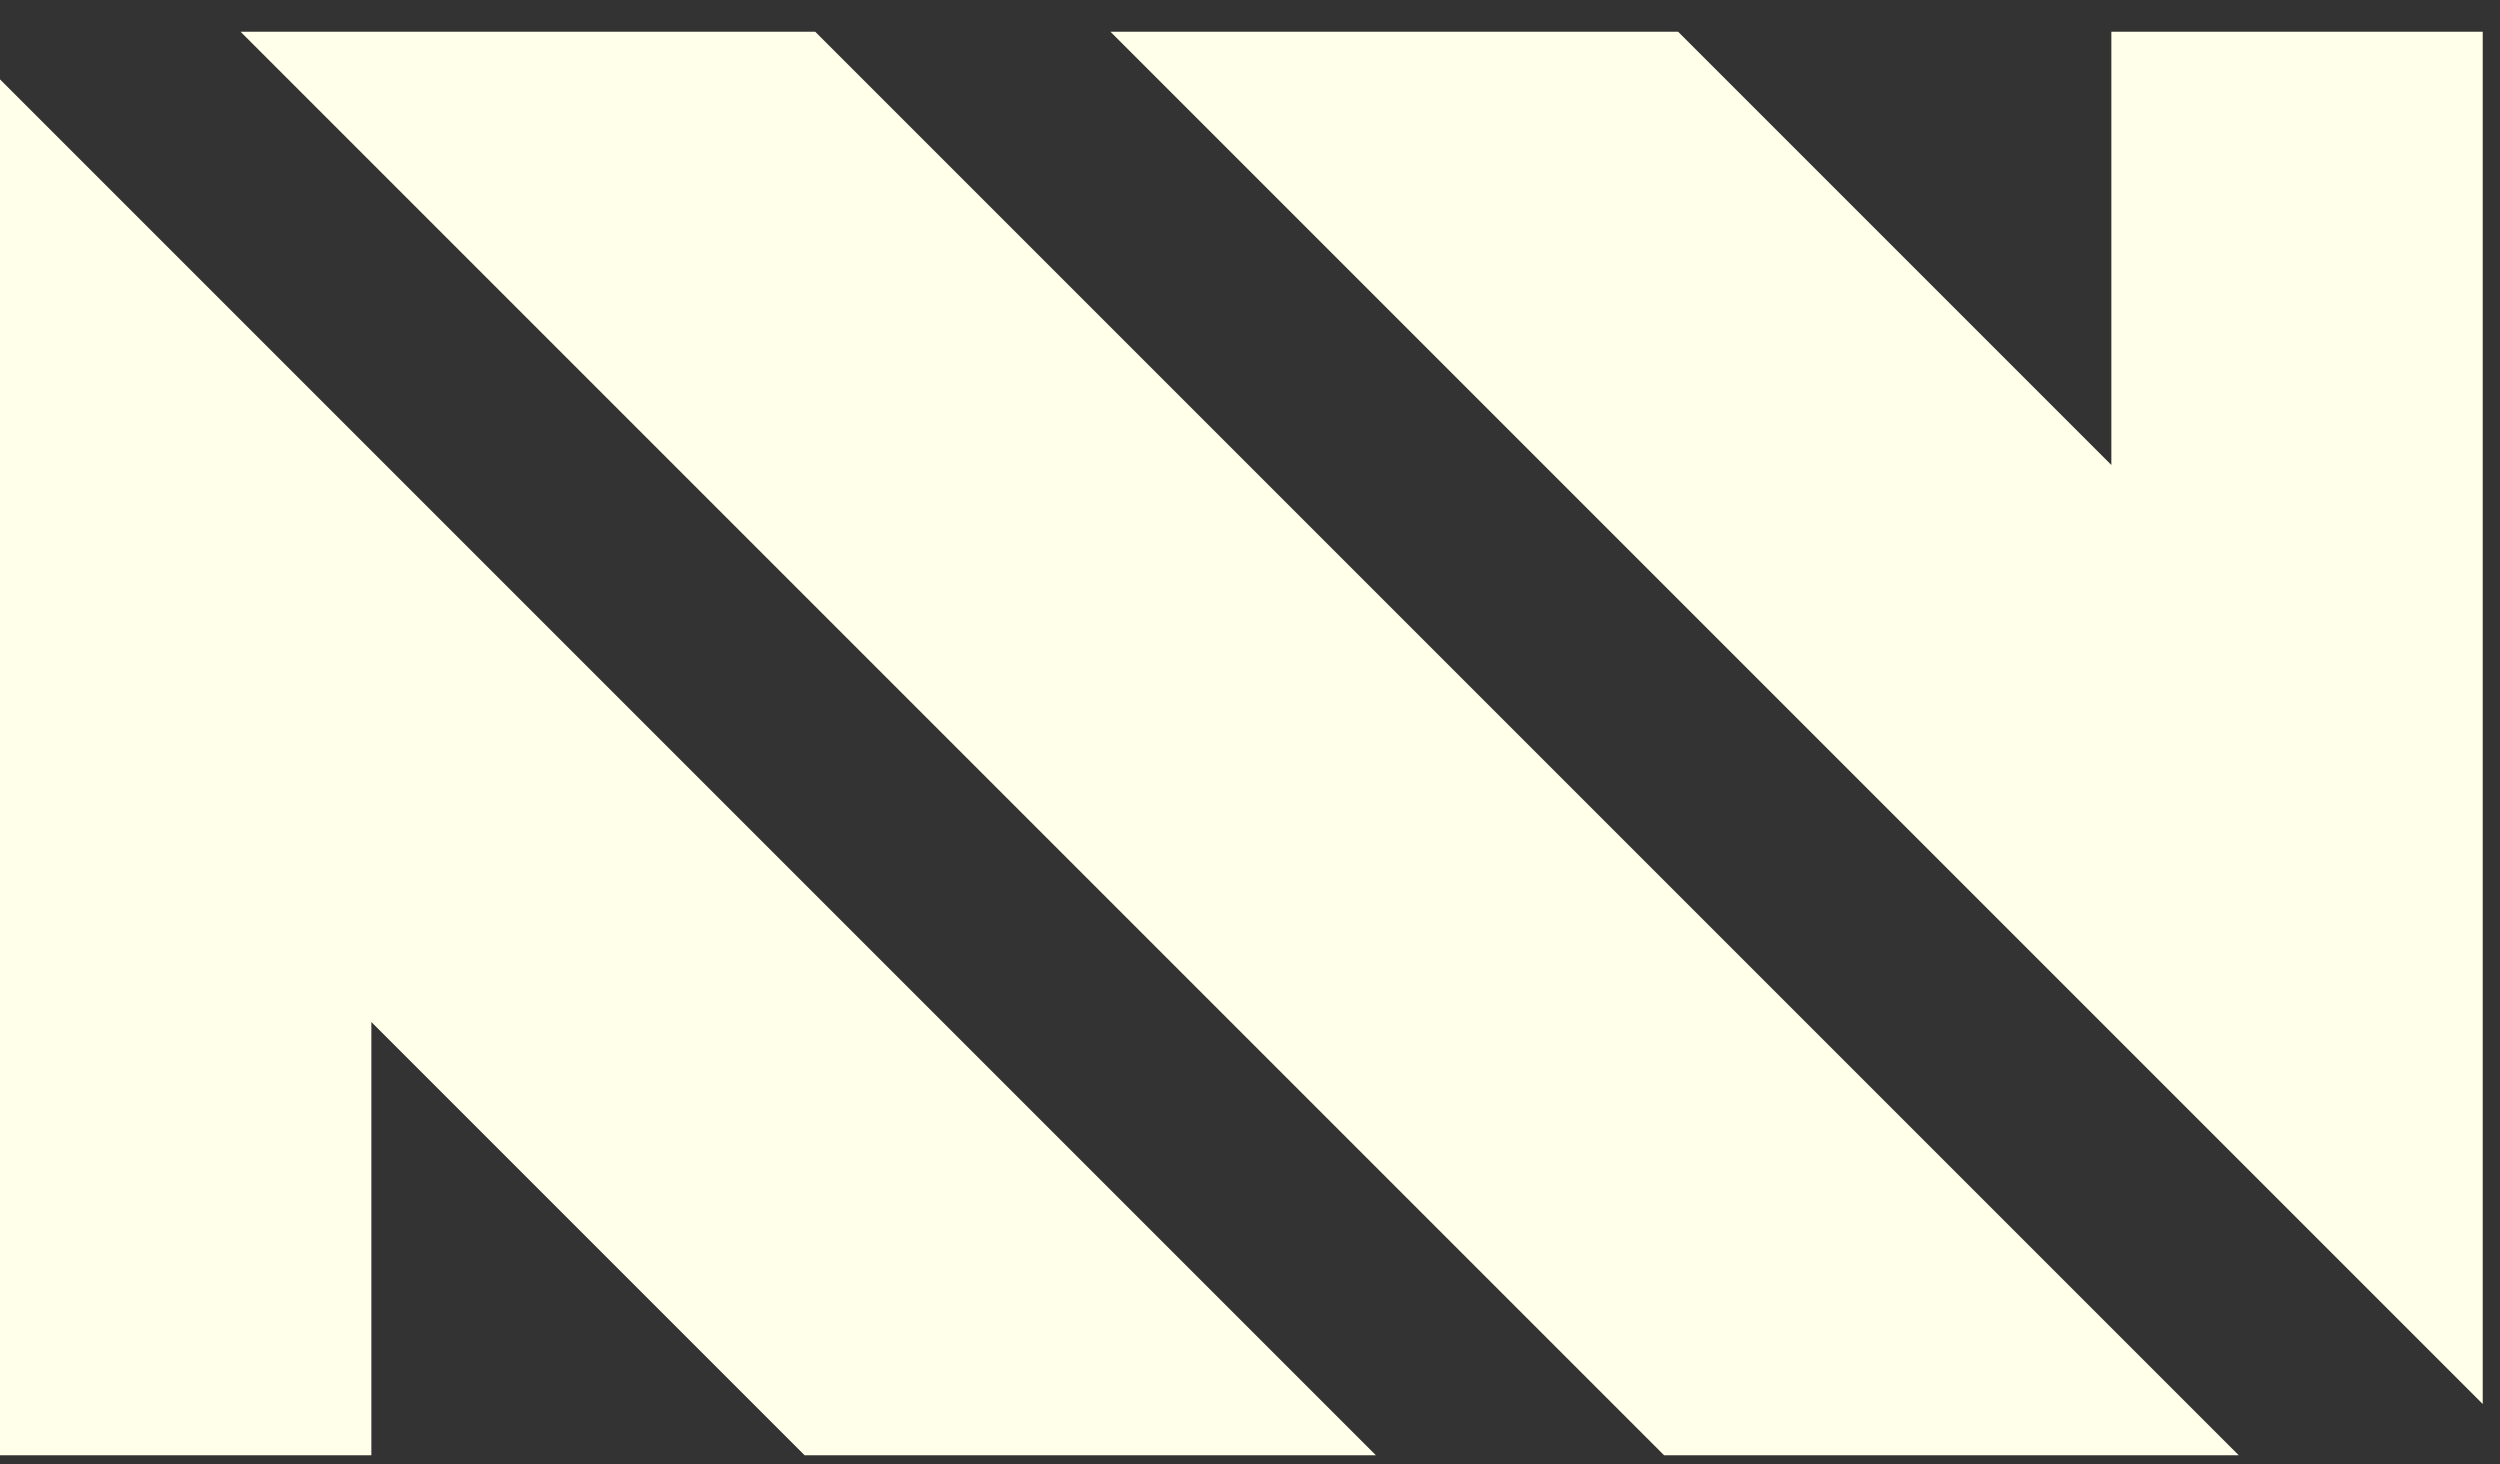 <svg width="70" height="41" viewBox="0 0 70 41" fill="none" xmlns="http://www.w3.org/2000/svg">
<rect x="0" y="0" width="70" height="41" fill="#333333" stroke="none"/>
<path d="M46.594 40.747H62.684L22.826 0.889H6.736L46.594 40.747Z" fill="#FFFFEA"/>
<path d="M31.093 0.889L69.516 39.312V0.889H59.118V13.02L46.987 0.889L31.093 0.889Z" fill="#FFFFEA"/>
<path d="M0 2.223V40.747H10.398V28.616L22.529 40.747H38.524L0 2.223Z" fill="#FFFFEA"/>
</svg>
